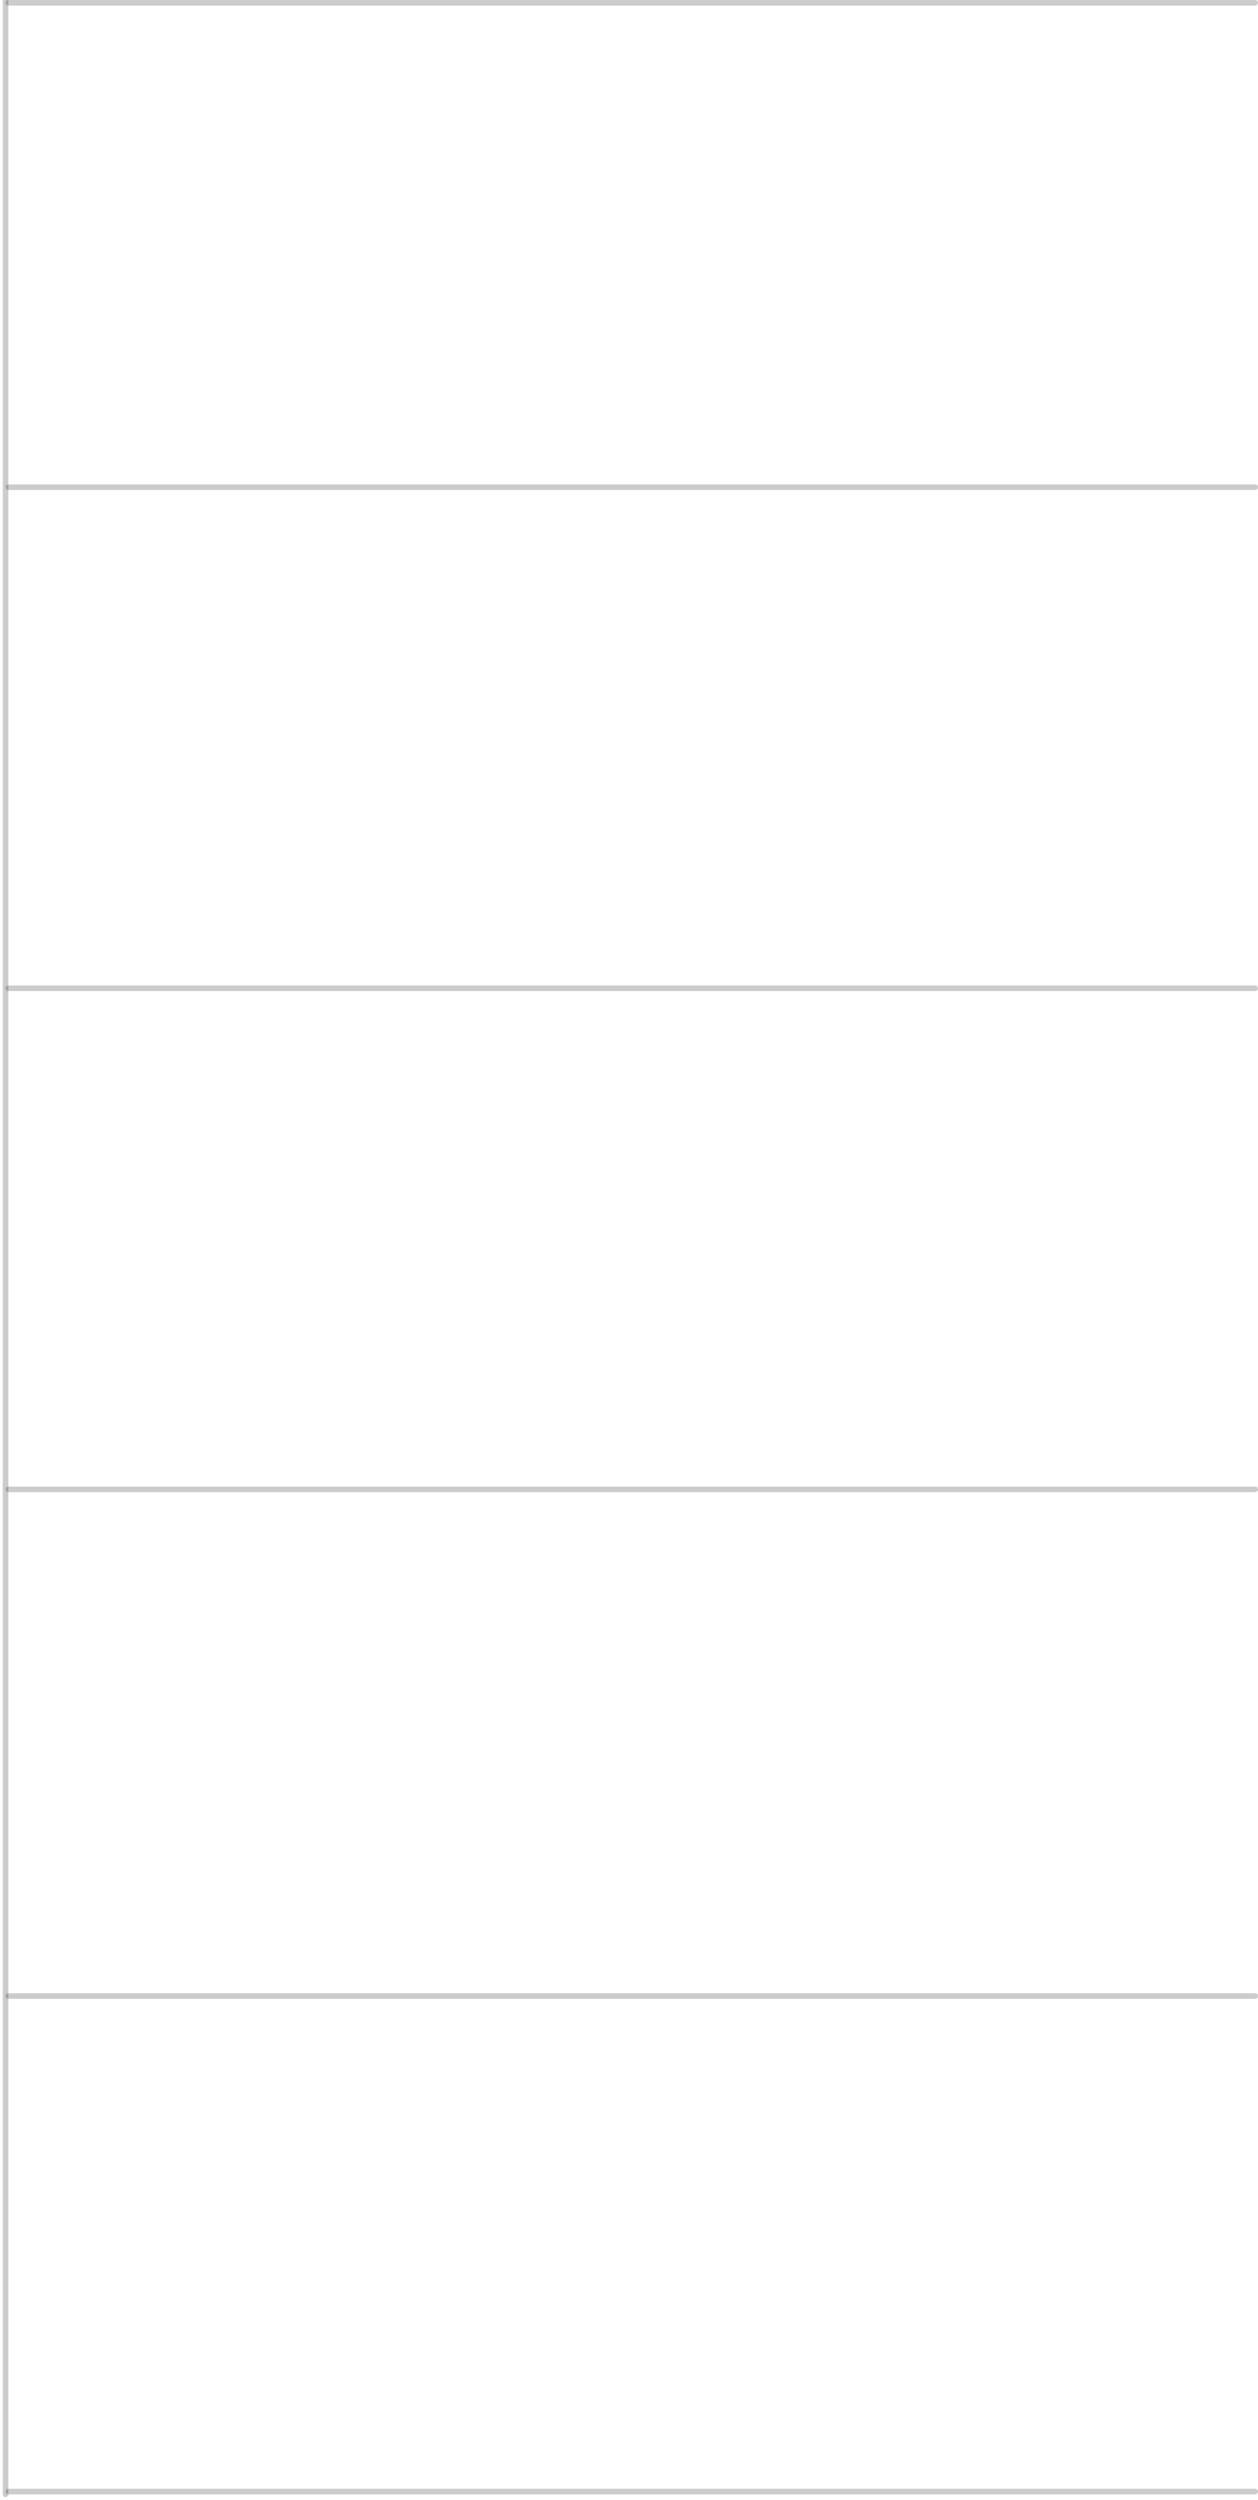 <?xml version="1.0" encoding="UTF-8"?> <svg xmlns="http://www.w3.org/2000/svg" width="226" height="449" viewBox="0 0 226 449" fill="none"> <path opacity="0.2" d="M0.5 448C0.5 448.276 0.724 448.5 1 448.5C1.276 448.5 1.5 448.276 1.5 448L0.5 448ZM1.5 448L1.5 1.69079e-06L0.5 1.64707e-06L0.5 448L1.5 448Z" fill="black"></path> <line opacity="0.2" x1="1.5" y1="0.5" x2="225.5" y2="0.5" stroke="black" stroke-linecap="round"></line> <line opacity="0.2" x1="1.5" y1="447.5" x2="225.5" y2="447.5" stroke="black" stroke-linecap="round"></line> <line opacity="0.2" x1="1.5" y1="87.5" x2="225.5" y2="87.5" stroke="black" stroke-linecap="round"></line> <line opacity="0.2" x1="1.5" y1="177.5" x2="225.5" y2="177.5" stroke="black" stroke-linecap="round"></line> <line opacity="0.2" x1="1.5" y1="267.5" x2="225.5" y2="267.5" stroke="black" stroke-linecap="round"></line> <line opacity="0.2" x1="1.5" y1="358.5" x2="225.5" y2="358.5" stroke="black" stroke-linecap="round"></line> </svg> 